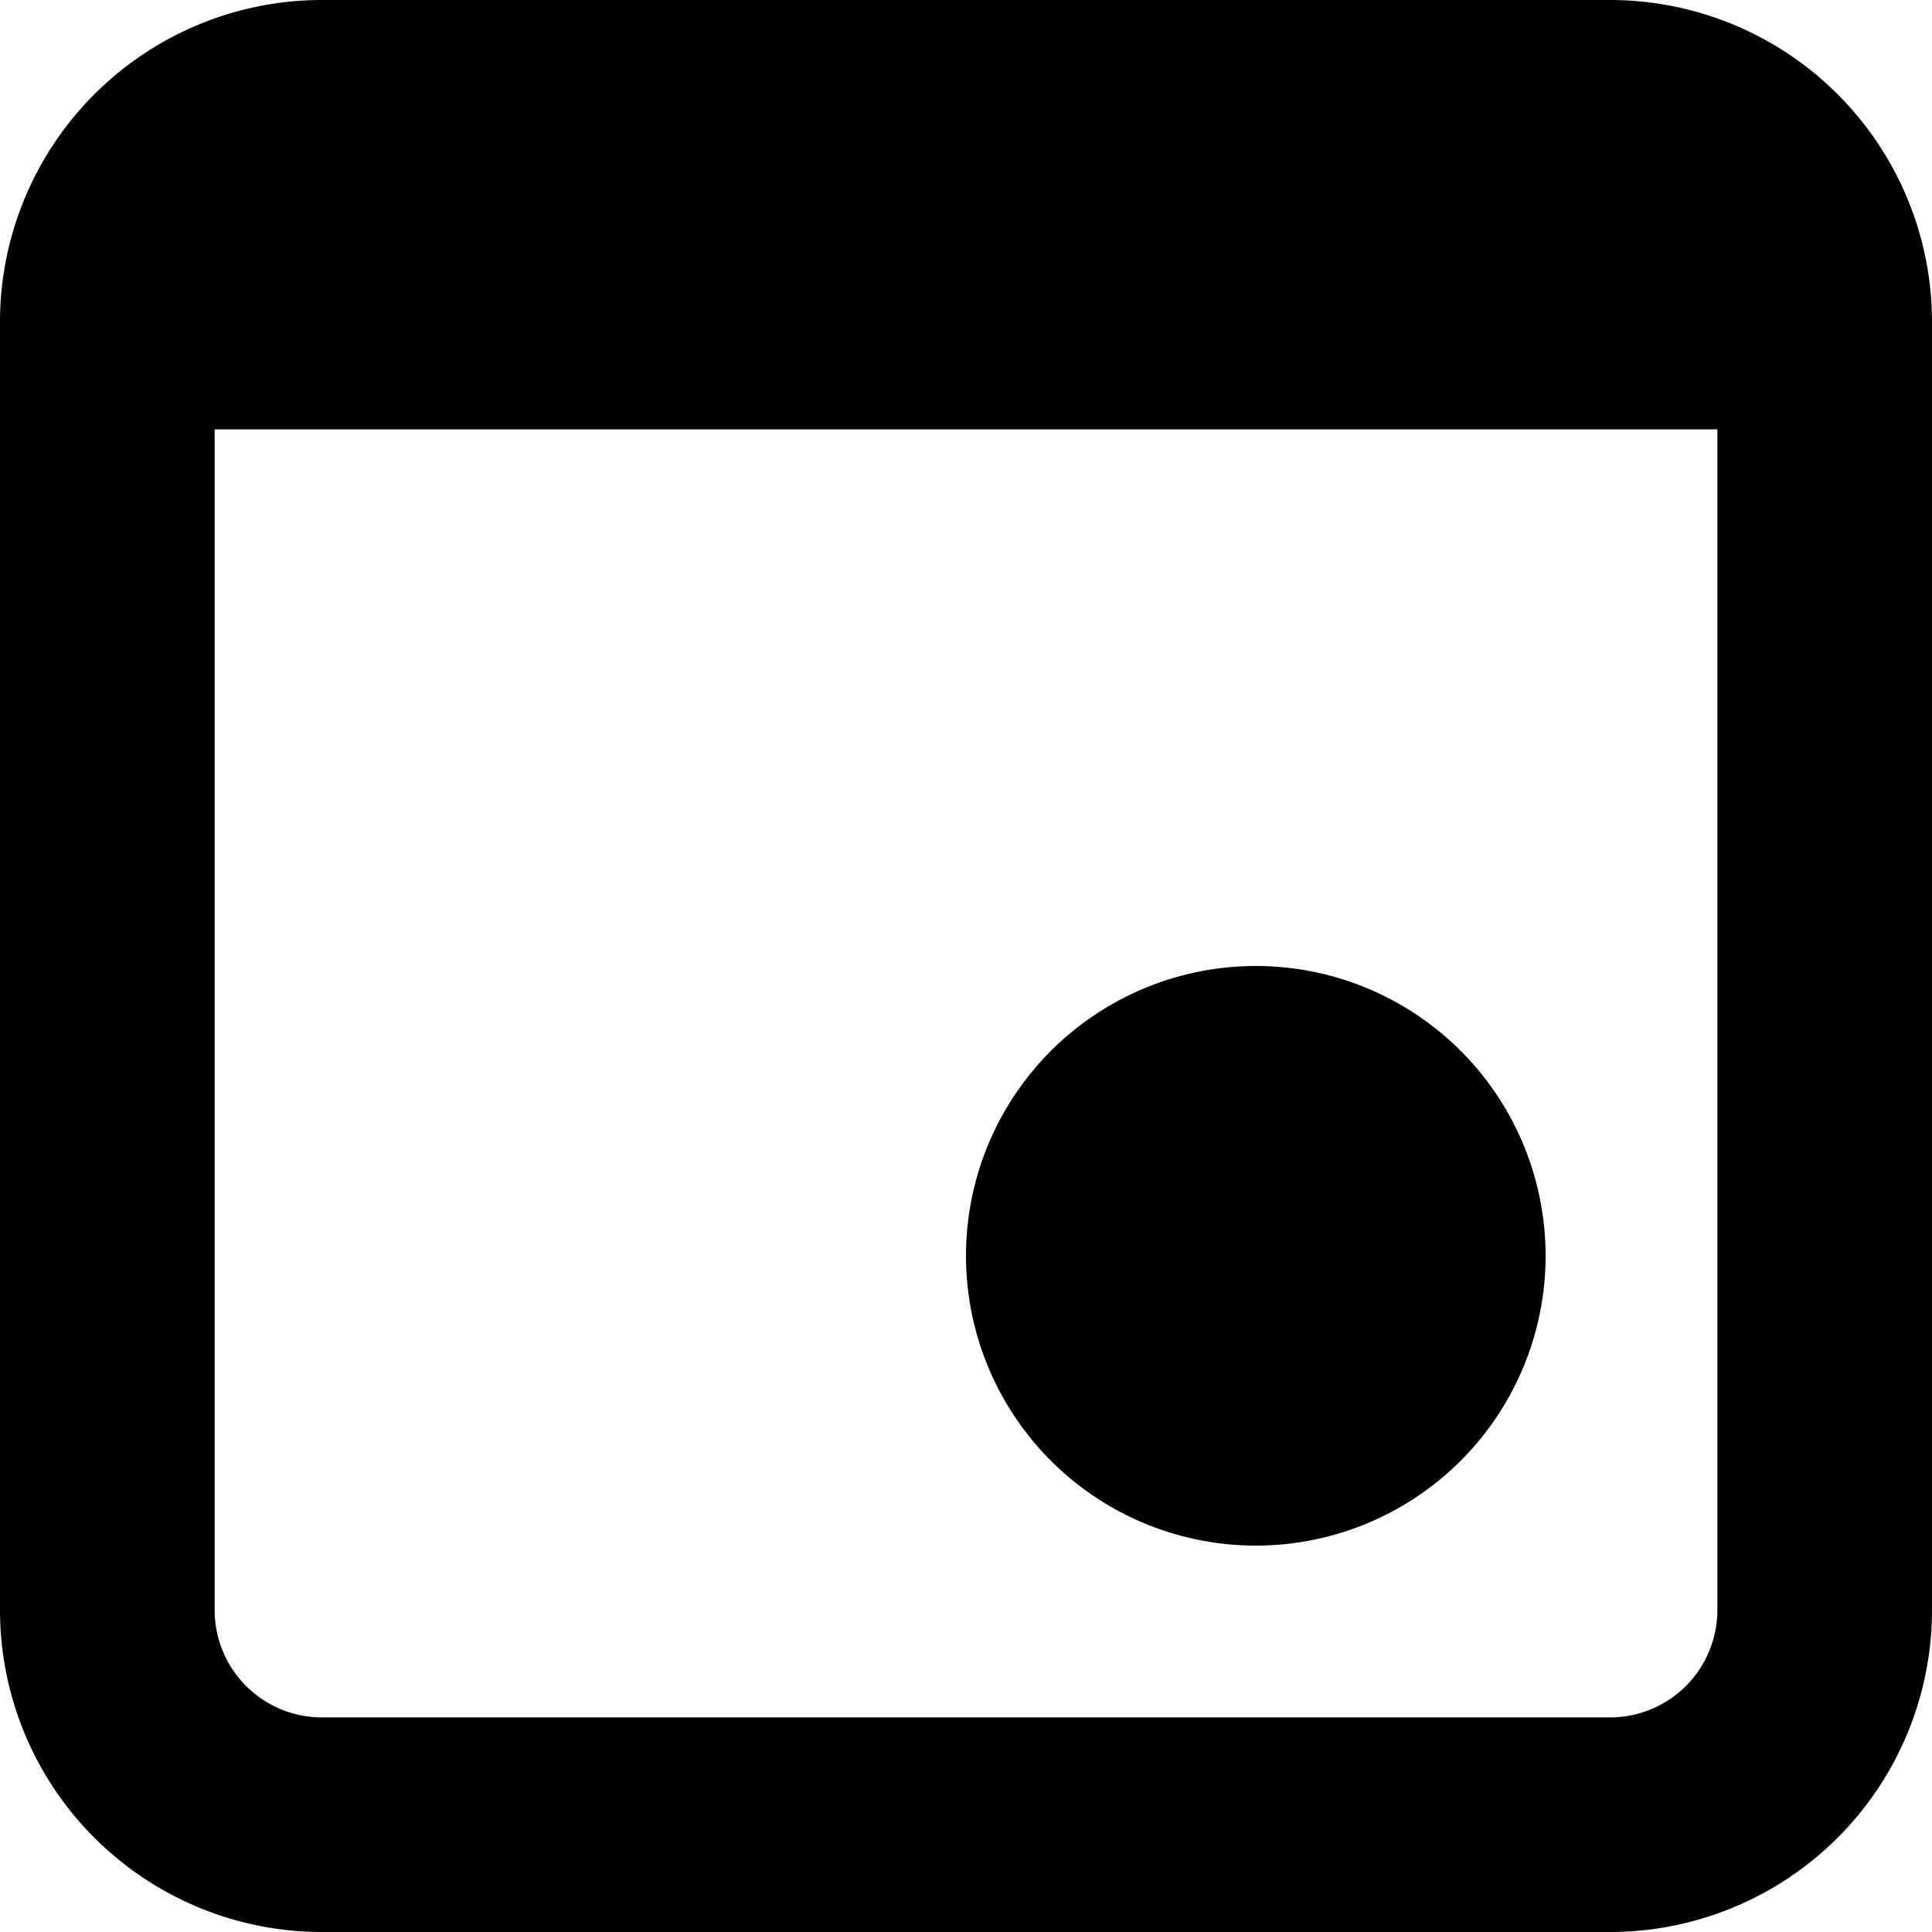 <svg width="40" height="40" fill="none" xmlns="http://www.w3.org/2000/svg"><path d="M26 32a6 6 0 1 0 0-12 6 6 0 0 0 0 12Z" fill="#000"/><path fill-rule="evenodd" clip-rule="evenodd" d="M6.667 0A6.667 6.667 0 0 0 0 6.667v26.666A6.667 6.667 0 0 0 6.667 40h26.666A6.667 6.667 0 0 0 40 33.333V6.667A6.667 6.667 0 0 0 33.333 0H6.667ZM4.444 33.333V8.89h31.112v24.444a2.222 2.222 0 0 1-2.223 2.223H6.667a2.222 2.222 0 0 1-2.223-2.223Z" fill="#000"/></svg>